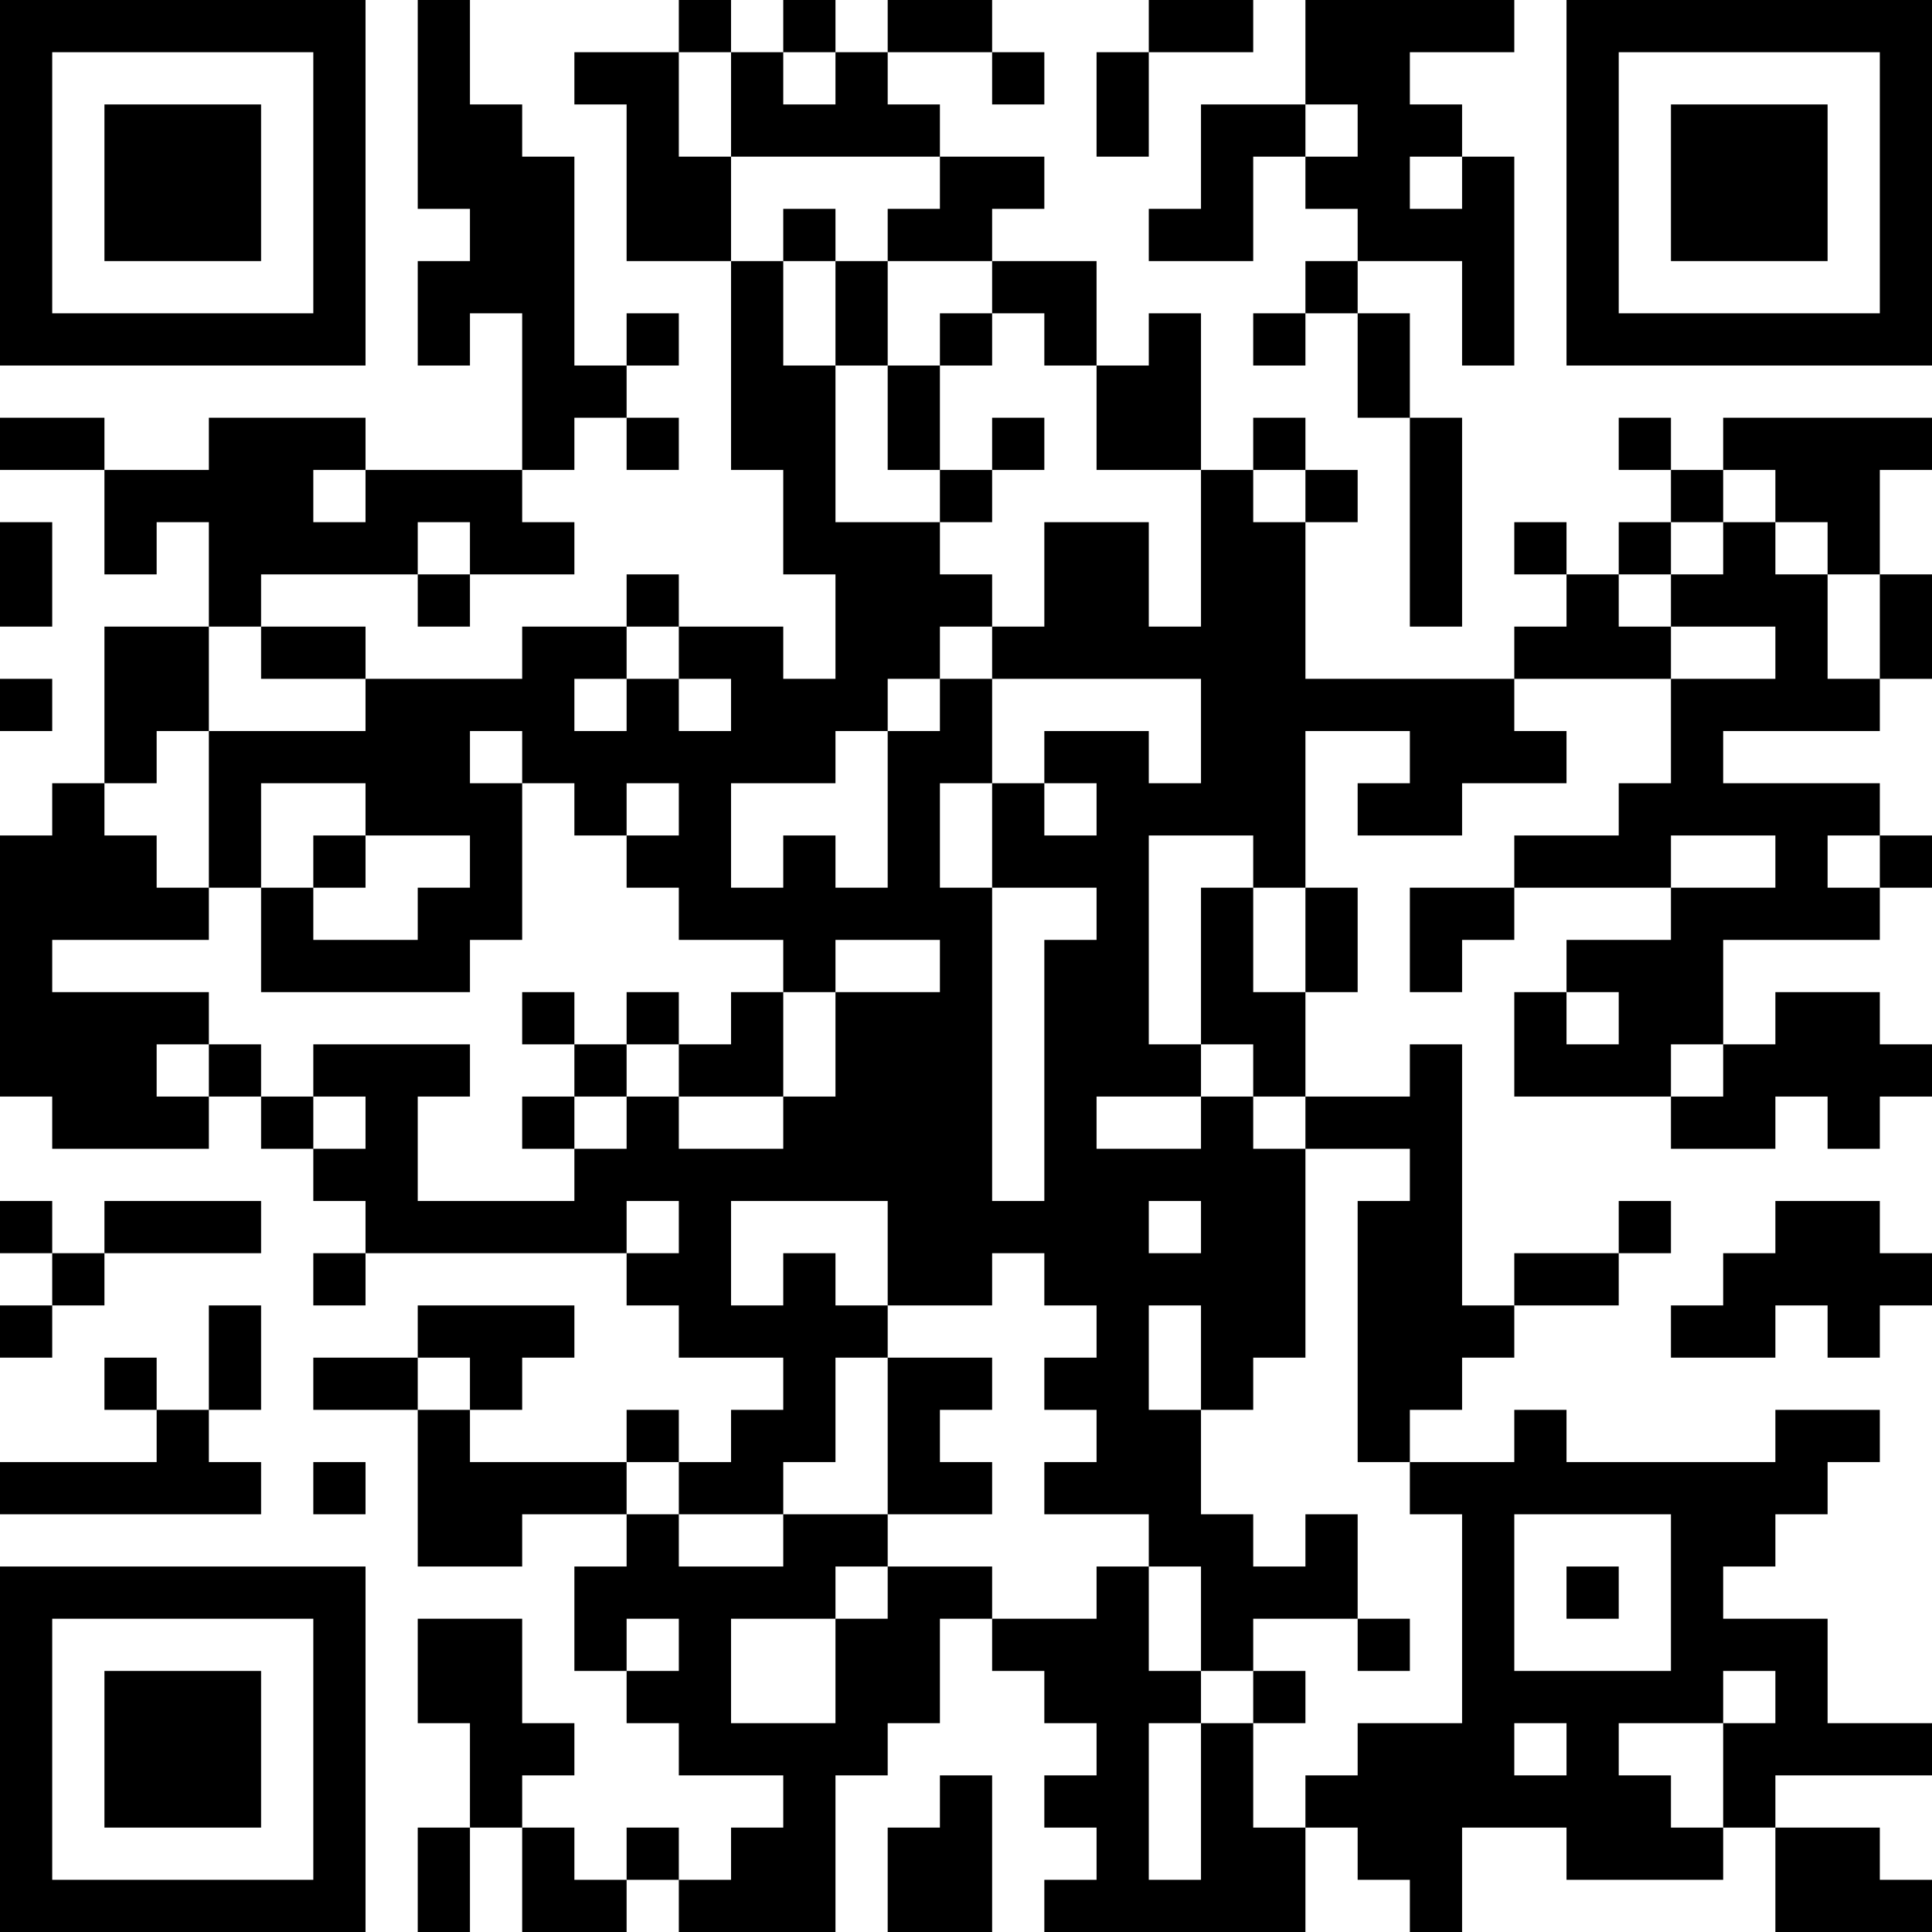 <?xml version="1.0" encoding="UTF-8"?>
<svg xmlns="http://www.w3.org/2000/svg" version="1.1" width="400" height="400" viewBox="0 0 400 400"><rect x="0" y="0" width="400" height="400" fill="#ffffff"/><g transform="scale(10.811)"><g transform="translate(0,0)"><path fill-rule="evenodd" d="M8 0L8 4L9 4L9 5L8 5L8 7L9 7L9 6L10 6L10 9L7 9L7 8L4 8L4 9L2 9L2 8L0 8L0 9L2 9L2 11L3 11L3 10L4 10L4 12L2 12L2 15L1 15L1 16L0 16L0 21L1 21L1 22L4 22L4 21L5 21L5 22L6 22L6 23L7 23L7 24L6 24L6 25L7 25L7 24L12 24L12 25L13 25L13 26L15 26L15 27L14 27L14 28L13 28L13 27L12 27L12 28L9 28L9 27L10 27L10 26L11 26L11 25L8 25L8 26L6 26L6 27L8 27L8 30L10 30L10 29L12 29L12 30L11 30L11 32L12 32L12 33L13 33L13 34L15 34L15 35L14 35L14 36L13 36L13 35L12 35L12 36L11 36L11 35L10 35L10 34L11 34L11 33L10 33L10 31L8 31L8 33L9 33L9 35L8 35L8 37L9 37L9 35L10 35L10 37L12 37L12 36L13 36L13 37L16 37L16 34L17 34L17 33L18 33L18 31L19 31L19 32L20 32L20 33L21 33L21 34L20 34L20 35L21 35L21 36L20 36L20 37L25 37L25 35L26 35L26 36L27 36L27 37L28 37L28 35L30 35L30 36L33 36L33 35L34 35L34 37L37 37L37 36L36 36L36 35L34 35L34 34L37 34L37 33L35 33L35 31L33 31L33 30L34 30L34 29L35 29L35 28L36 28L36 27L34 27L34 28L30 28L30 27L29 27L29 28L27 28L27 27L28 27L28 26L29 26L29 25L31 25L31 24L32 24L32 23L31 23L31 24L29 24L29 25L28 25L28 20L27 20L27 21L25 21L25 19L26 19L26 17L25 17L25 14L27 14L27 15L26 15L26 16L28 16L28 15L30 15L30 14L29 14L29 13L32 13L32 15L31 15L31 16L29 16L29 17L27 17L27 19L28 19L28 18L29 18L29 17L32 17L32 18L30 18L30 19L29 19L29 21L32 21L32 22L34 22L34 21L35 21L35 22L36 22L36 21L37 21L37 20L36 20L36 19L34 19L34 20L33 20L33 18L36 18L36 17L37 17L37 16L36 16L36 15L33 15L33 14L36 14L36 13L37 13L37 11L36 11L36 9L37 9L37 8L33 8L33 9L32 9L32 8L31 8L31 9L32 9L32 10L31 10L31 11L30 11L30 10L29 10L29 11L30 11L30 12L29 12L29 13L25 13L25 10L26 10L26 9L25 9L25 8L24 8L24 9L23 9L23 6L22 6L22 7L21 7L21 5L19 5L19 4L20 4L20 3L18 3L18 2L17 2L17 1L19 1L19 2L20 2L20 1L19 1L19 0L17 0L17 1L16 1L16 0L15 0L15 1L14 1L14 0L13 0L13 1L11 1L11 2L12 2L12 5L14 5L14 9L15 9L15 11L16 11L16 13L15 13L15 12L13 12L13 11L12 11L12 12L10 12L10 13L7 13L7 12L5 12L5 11L8 11L8 12L9 12L9 11L11 11L11 10L10 10L10 9L11 9L11 8L12 8L12 9L13 9L13 8L12 8L12 7L13 7L13 6L12 6L12 7L11 7L11 3L10 3L10 2L9 2L9 0ZM22 0L22 1L21 1L21 3L22 3L22 1L24 1L24 0ZM25 0L25 2L23 2L23 4L22 4L22 5L24 5L24 3L25 3L25 4L26 4L26 5L25 5L25 6L24 6L24 7L25 7L25 6L26 6L26 8L27 8L27 12L28 12L28 8L27 8L27 6L26 6L26 5L28 5L28 7L29 7L29 3L28 3L28 2L27 2L27 1L29 1L29 0ZM13 1L13 3L14 3L14 5L15 5L15 7L16 7L16 10L18 10L18 11L19 11L19 12L18 12L18 13L17 13L17 14L16 14L16 15L14 15L14 17L15 17L15 16L16 16L16 17L17 17L17 14L18 14L18 13L19 13L19 15L18 15L18 17L19 17L19 23L20 23L20 18L21 18L21 17L19 17L19 15L20 15L20 16L21 16L21 15L20 15L20 14L22 14L22 15L23 15L23 13L19 13L19 12L20 12L20 10L22 10L22 12L23 12L23 9L21 9L21 7L20 7L20 6L19 6L19 5L17 5L17 4L18 4L18 3L14 3L14 1ZM15 1L15 2L16 2L16 1ZM25 2L25 3L26 3L26 2ZM27 3L27 4L28 4L28 3ZM15 4L15 5L16 5L16 7L17 7L17 9L18 9L18 10L19 10L19 9L20 9L20 8L19 8L19 9L18 9L18 7L19 7L19 6L18 6L18 7L17 7L17 5L16 5L16 4ZM6 9L6 10L7 10L7 9ZM24 9L24 10L25 10L25 9ZM33 9L33 10L32 10L32 11L31 11L31 12L32 12L32 13L34 13L34 12L32 12L32 11L33 11L33 10L34 10L34 11L35 11L35 13L36 13L36 11L35 11L35 10L34 10L34 9ZM0 10L0 12L1 12L1 10ZM8 10L8 11L9 11L9 10ZM4 12L4 14L3 14L3 15L2 15L2 16L3 16L3 17L4 17L4 18L1 18L1 19L4 19L4 20L3 20L3 21L4 21L4 20L5 20L5 21L6 21L6 22L7 22L7 21L6 21L6 20L9 20L9 21L8 21L8 23L11 23L11 22L12 22L12 21L13 21L13 22L15 22L15 21L16 21L16 19L18 19L18 18L16 18L16 19L15 19L15 18L13 18L13 17L12 17L12 16L13 16L13 15L12 15L12 16L11 16L11 15L10 15L10 14L9 14L9 15L10 15L10 18L9 18L9 19L5 19L5 17L6 17L6 18L8 18L8 17L9 17L9 16L7 16L7 15L5 15L5 17L4 17L4 14L7 14L7 13L5 13L5 12ZM12 12L12 13L11 13L11 14L12 14L12 13L13 13L13 14L14 14L14 13L13 13L13 12ZM0 13L0 14L1 14L1 13ZM6 16L6 17L7 17L7 16ZM22 16L22 20L23 20L23 21L21 21L21 22L23 22L23 21L24 21L24 22L25 22L25 26L24 26L24 27L23 27L23 25L22 25L22 27L23 27L23 29L24 29L24 30L25 30L25 29L26 29L26 31L24 31L24 32L23 32L23 30L22 30L22 29L20 29L20 28L21 28L21 27L20 27L20 26L21 26L21 25L20 25L20 24L19 24L19 25L17 25L17 23L14 23L14 25L15 25L15 24L16 24L16 25L17 25L17 26L16 26L16 28L15 28L15 29L13 29L13 28L12 28L12 29L13 29L13 30L15 30L15 29L17 29L17 30L16 30L16 31L14 31L14 33L16 33L16 31L17 31L17 30L19 30L19 31L21 31L21 30L22 30L22 32L23 32L23 33L22 33L22 36L23 36L23 33L24 33L24 35L25 35L25 34L26 34L26 33L28 33L28 29L27 29L27 28L26 28L26 23L27 23L27 22L25 22L25 21L24 21L24 20L23 20L23 17L24 17L24 19L25 19L25 17L24 17L24 16ZM32 16L32 17L34 17L34 16ZM35 16L35 17L36 17L36 16ZM10 19L10 20L11 20L11 21L10 21L10 22L11 22L11 21L12 21L12 20L13 20L13 21L15 21L15 19L14 19L14 20L13 20L13 19L12 19L12 20L11 20L11 19ZM30 19L30 20L31 20L31 19ZM32 20L32 21L33 21L33 20ZM0 23L0 24L1 24L1 25L0 25L0 26L1 26L1 25L2 25L2 24L5 24L5 23L2 23L2 24L1 24L1 23ZM12 23L12 24L13 24L13 23ZM22 23L22 24L23 24L23 23ZM34 23L34 24L33 24L33 25L32 25L32 26L34 26L34 25L35 25L35 26L36 26L36 25L37 25L37 24L36 24L36 23ZM4 25L4 27L3 27L3 26L2 26L2 27L3 27L3 28L0 28L0 29L5 29L5 28L4 28L4 27L5 27L5 25ZM8 26L8 27L9 27L9 26ZM17 26L17 29L19 29L19 28L18 28L18 27L19 27L19 26ZM6 28L6 29L7 29L7 28ZM29 29L29 32L32 32L32 29ZM30 30L30 31L31 31L31 30ZM12 31L12 32L13 32L13 31ZM26 31L26 32L27 32L27 31ZM24 32L24 33L25 33L25 32ZM33 32L33 33L31 33L31 34L32 34L32 35L33 35L33 33L34 33L34 32ZM29 33L29 34L30 34L30 33ZM18 34L18 35L17 35L17 37L19 37L19 34ZM0 0L0 7L7 7L7 0ZM1 1L1 6L6 6L6 1ZM2 2L2 5L5 5L5 2ZM30 0L30 7L37 7L37 0ZM31 1L31 6L36 6L36 1ZM32 2L32 5L35 5L35 2ZM0 30L0 37L7 37L7 30ZM1 31L1 36L6 36L6 31ZM2 32L2 35L5 35L5 32Z" fill="#000000"/></g></g></svg>
